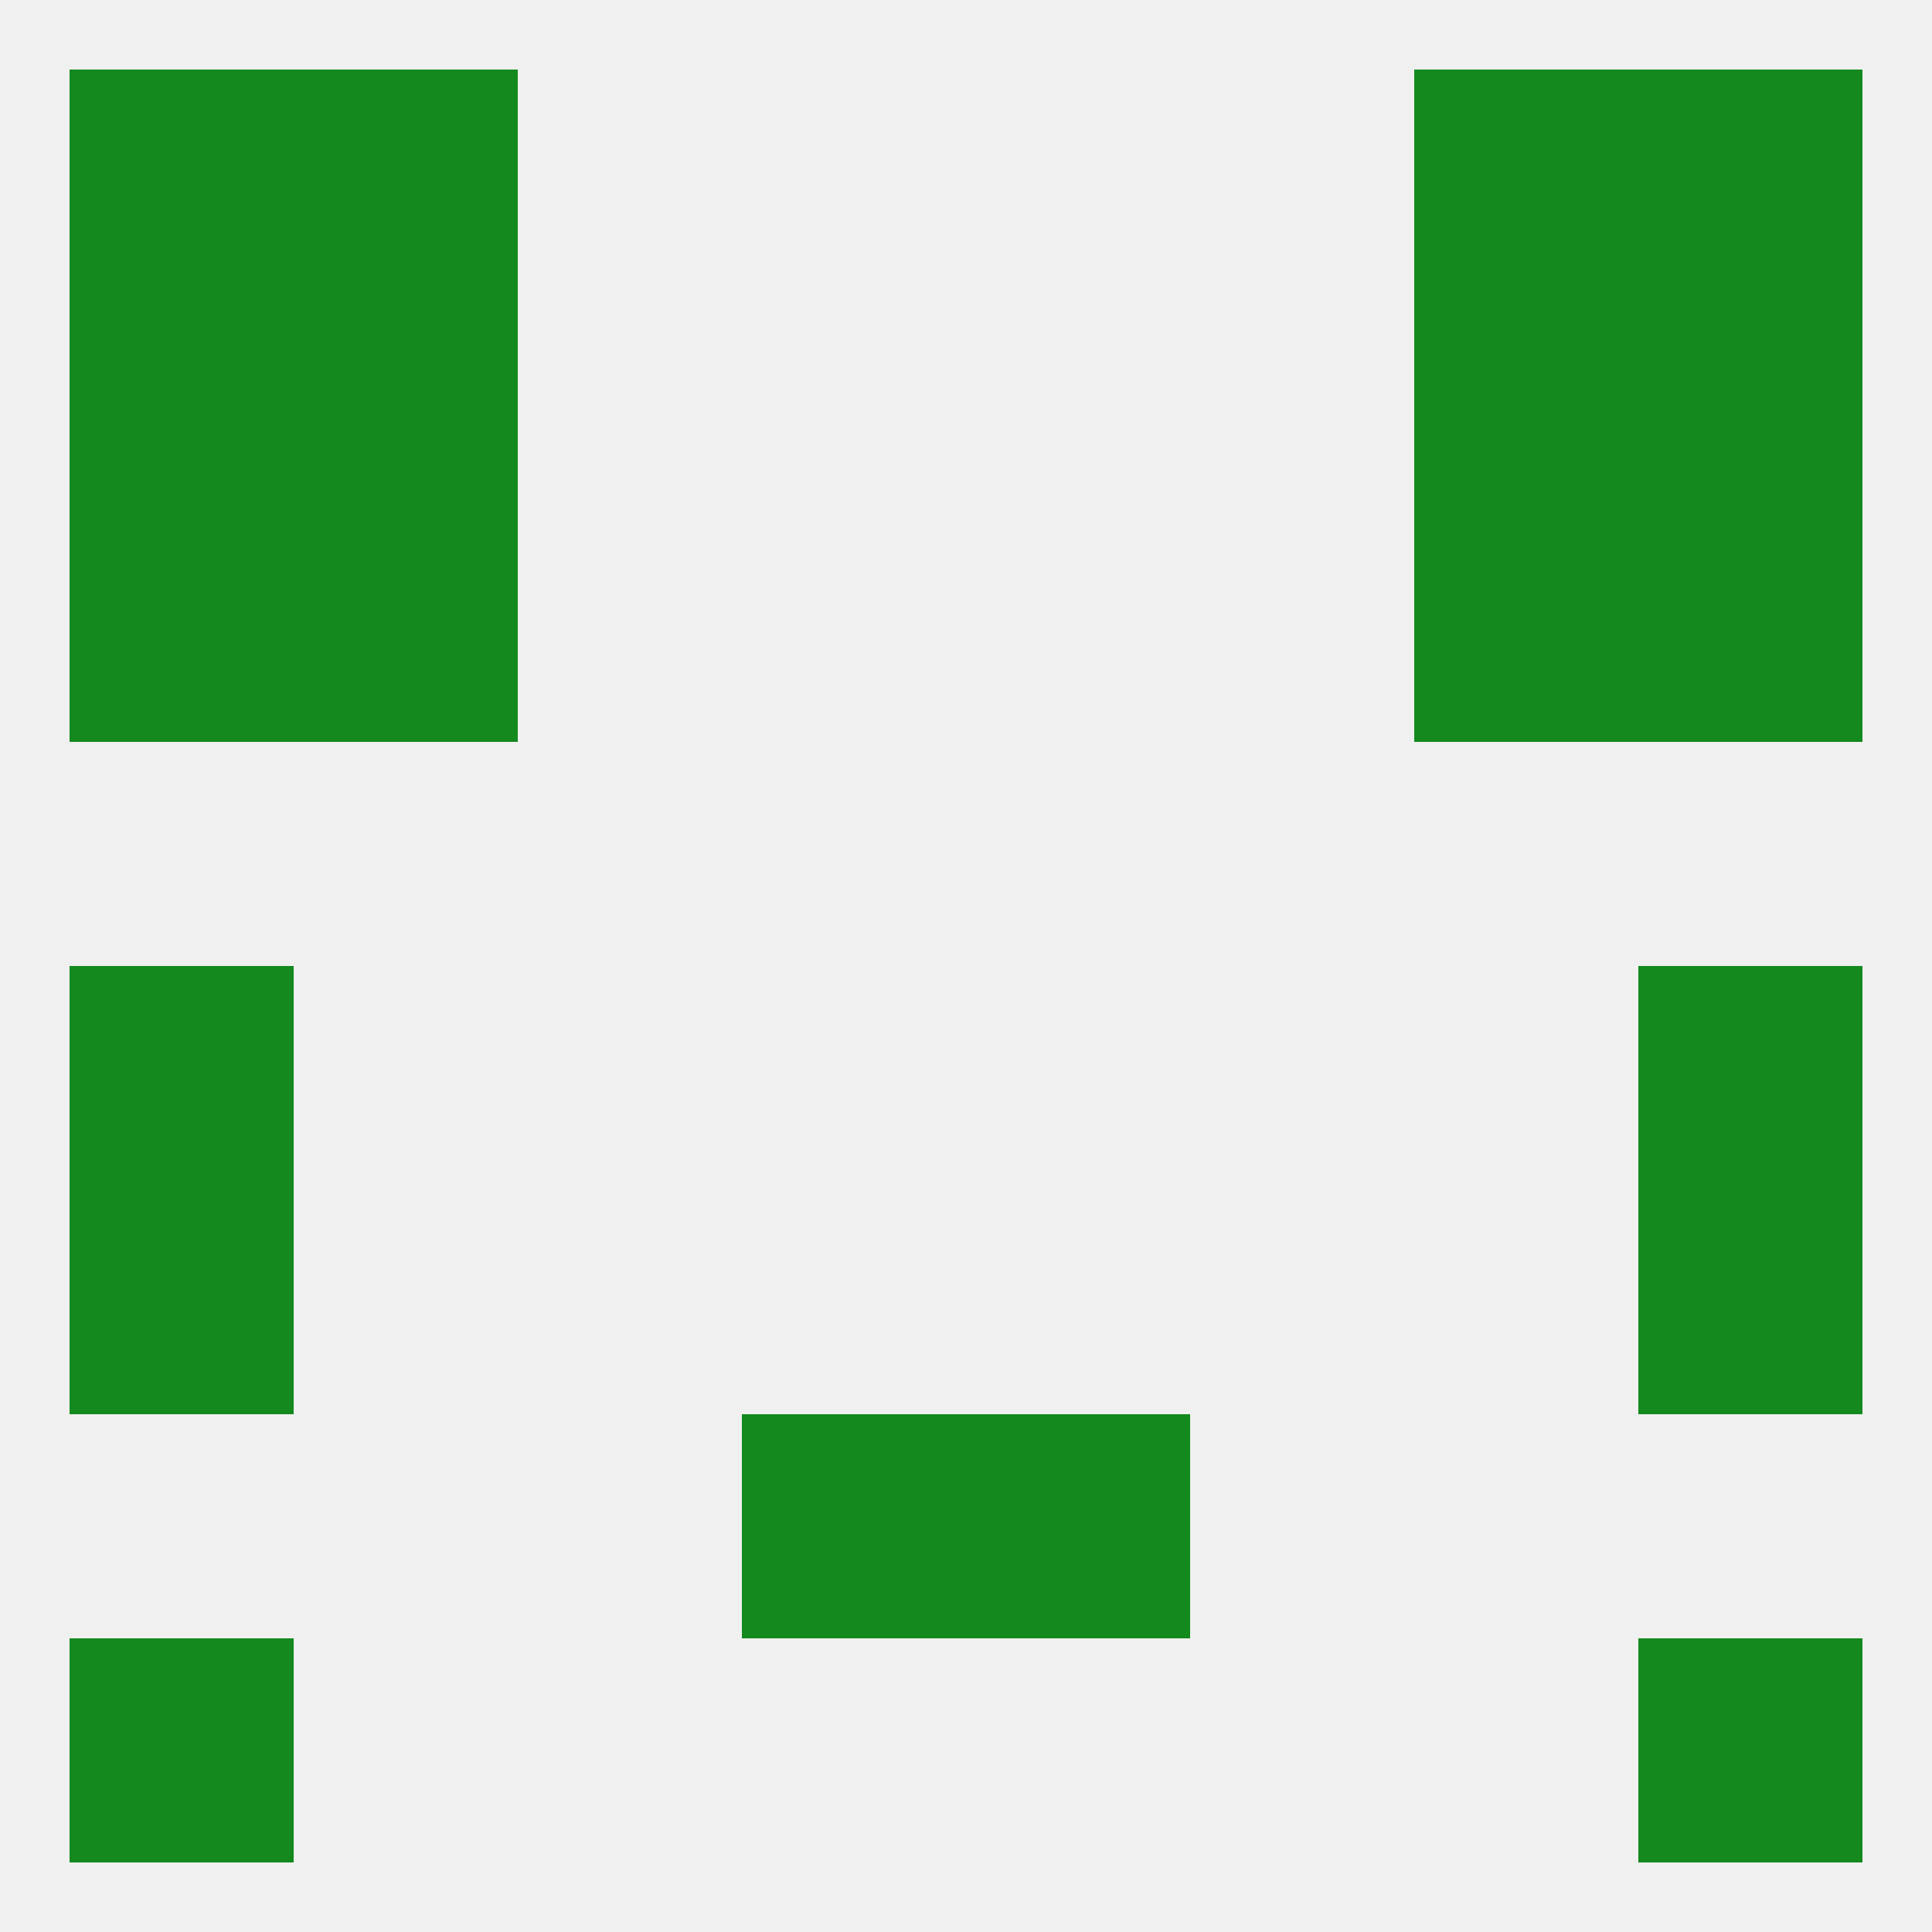 
<!--   <?xml version="1.0"?> -->
<svg version="1.1" baseprofile="full" xmlns="http://www.w3.org/2000/svg" xmlns:xlink="http://www.w3.org/1999/xlink" xmlns:ev="http://www.w3.org/2001/xml-events" width="250" height="250" viewBox="0 0 250 250" >
	<rect width="100%" height="100%" fill="rgba(240,240,240,255)"/>

	<rect x="9" y="154" width="29" height="29" fill="rgba(20,137,30,255)"/>
	<rect x="212" y="154" width="29" height="29" fill="rgba(20,137,30,255)"/>
	<rect x="96" y="183" width="29" height="29" fill="rgba(20,137,30,255)"/>
	<rect x="125" y="183" width="29" height="29" fill="rgba(20,137,30,255)"/>
	<rect x="9" y="212" width="29" height="29" fill="rgba(20,137,30,255)"/>
	<rect x="212" y="212" width="29" height="29" fill="rgba(20,137,30,255)"/>
	<rect x="38" y="9" width="29" height="29" fill="rgba(20,137,30,255)"/>
	<rect x="183" y="9" width="29" height="29" fill="rgba(20,137,30,255)"/>
	<rect x="9" y="9" width="29" height="29" fill="rgba(20,137,30,255)"/>
	<rect x="212" y="9" width="29" height="29" fill="rgba(20,137,30,255)"/>
	<rect x="9" y="38" width="29" height="29" fill="rgba(20,137,30,255)"/>
	<rect x="212" y="38" width="29" height="29" fill="rgba(20,137,30,255)"/>
	<rect x="38" y="38" width="29" height="29" fill="rgba(20,137,30,255)"/>
	<rect x="183" y="38" width="29" height="29" fill="rgba(20,137,30,255)"/>
	<rect x="38" y="67" width="29" height="29" fill="rgba(20,137,30,255)"/>
	<rect x="183" y="67" width="29" height="29" fill="rgba(20,137,30,255)"/>
	<rect x="9" y="67" width="29" height="29" fill="rgba(20,137,30,255)"/>
	<rect x="212" y="67" width="29" height="29" fill="rgba(20,137,30,255)"/>
	<rect x="9" y="125" width="29" height="29" fill="rgba(20,137,30,255)"/>
	<rect x="212" y="125" width="29" height="29" fill="rgba(20,137,30,255)"/>
</svg>